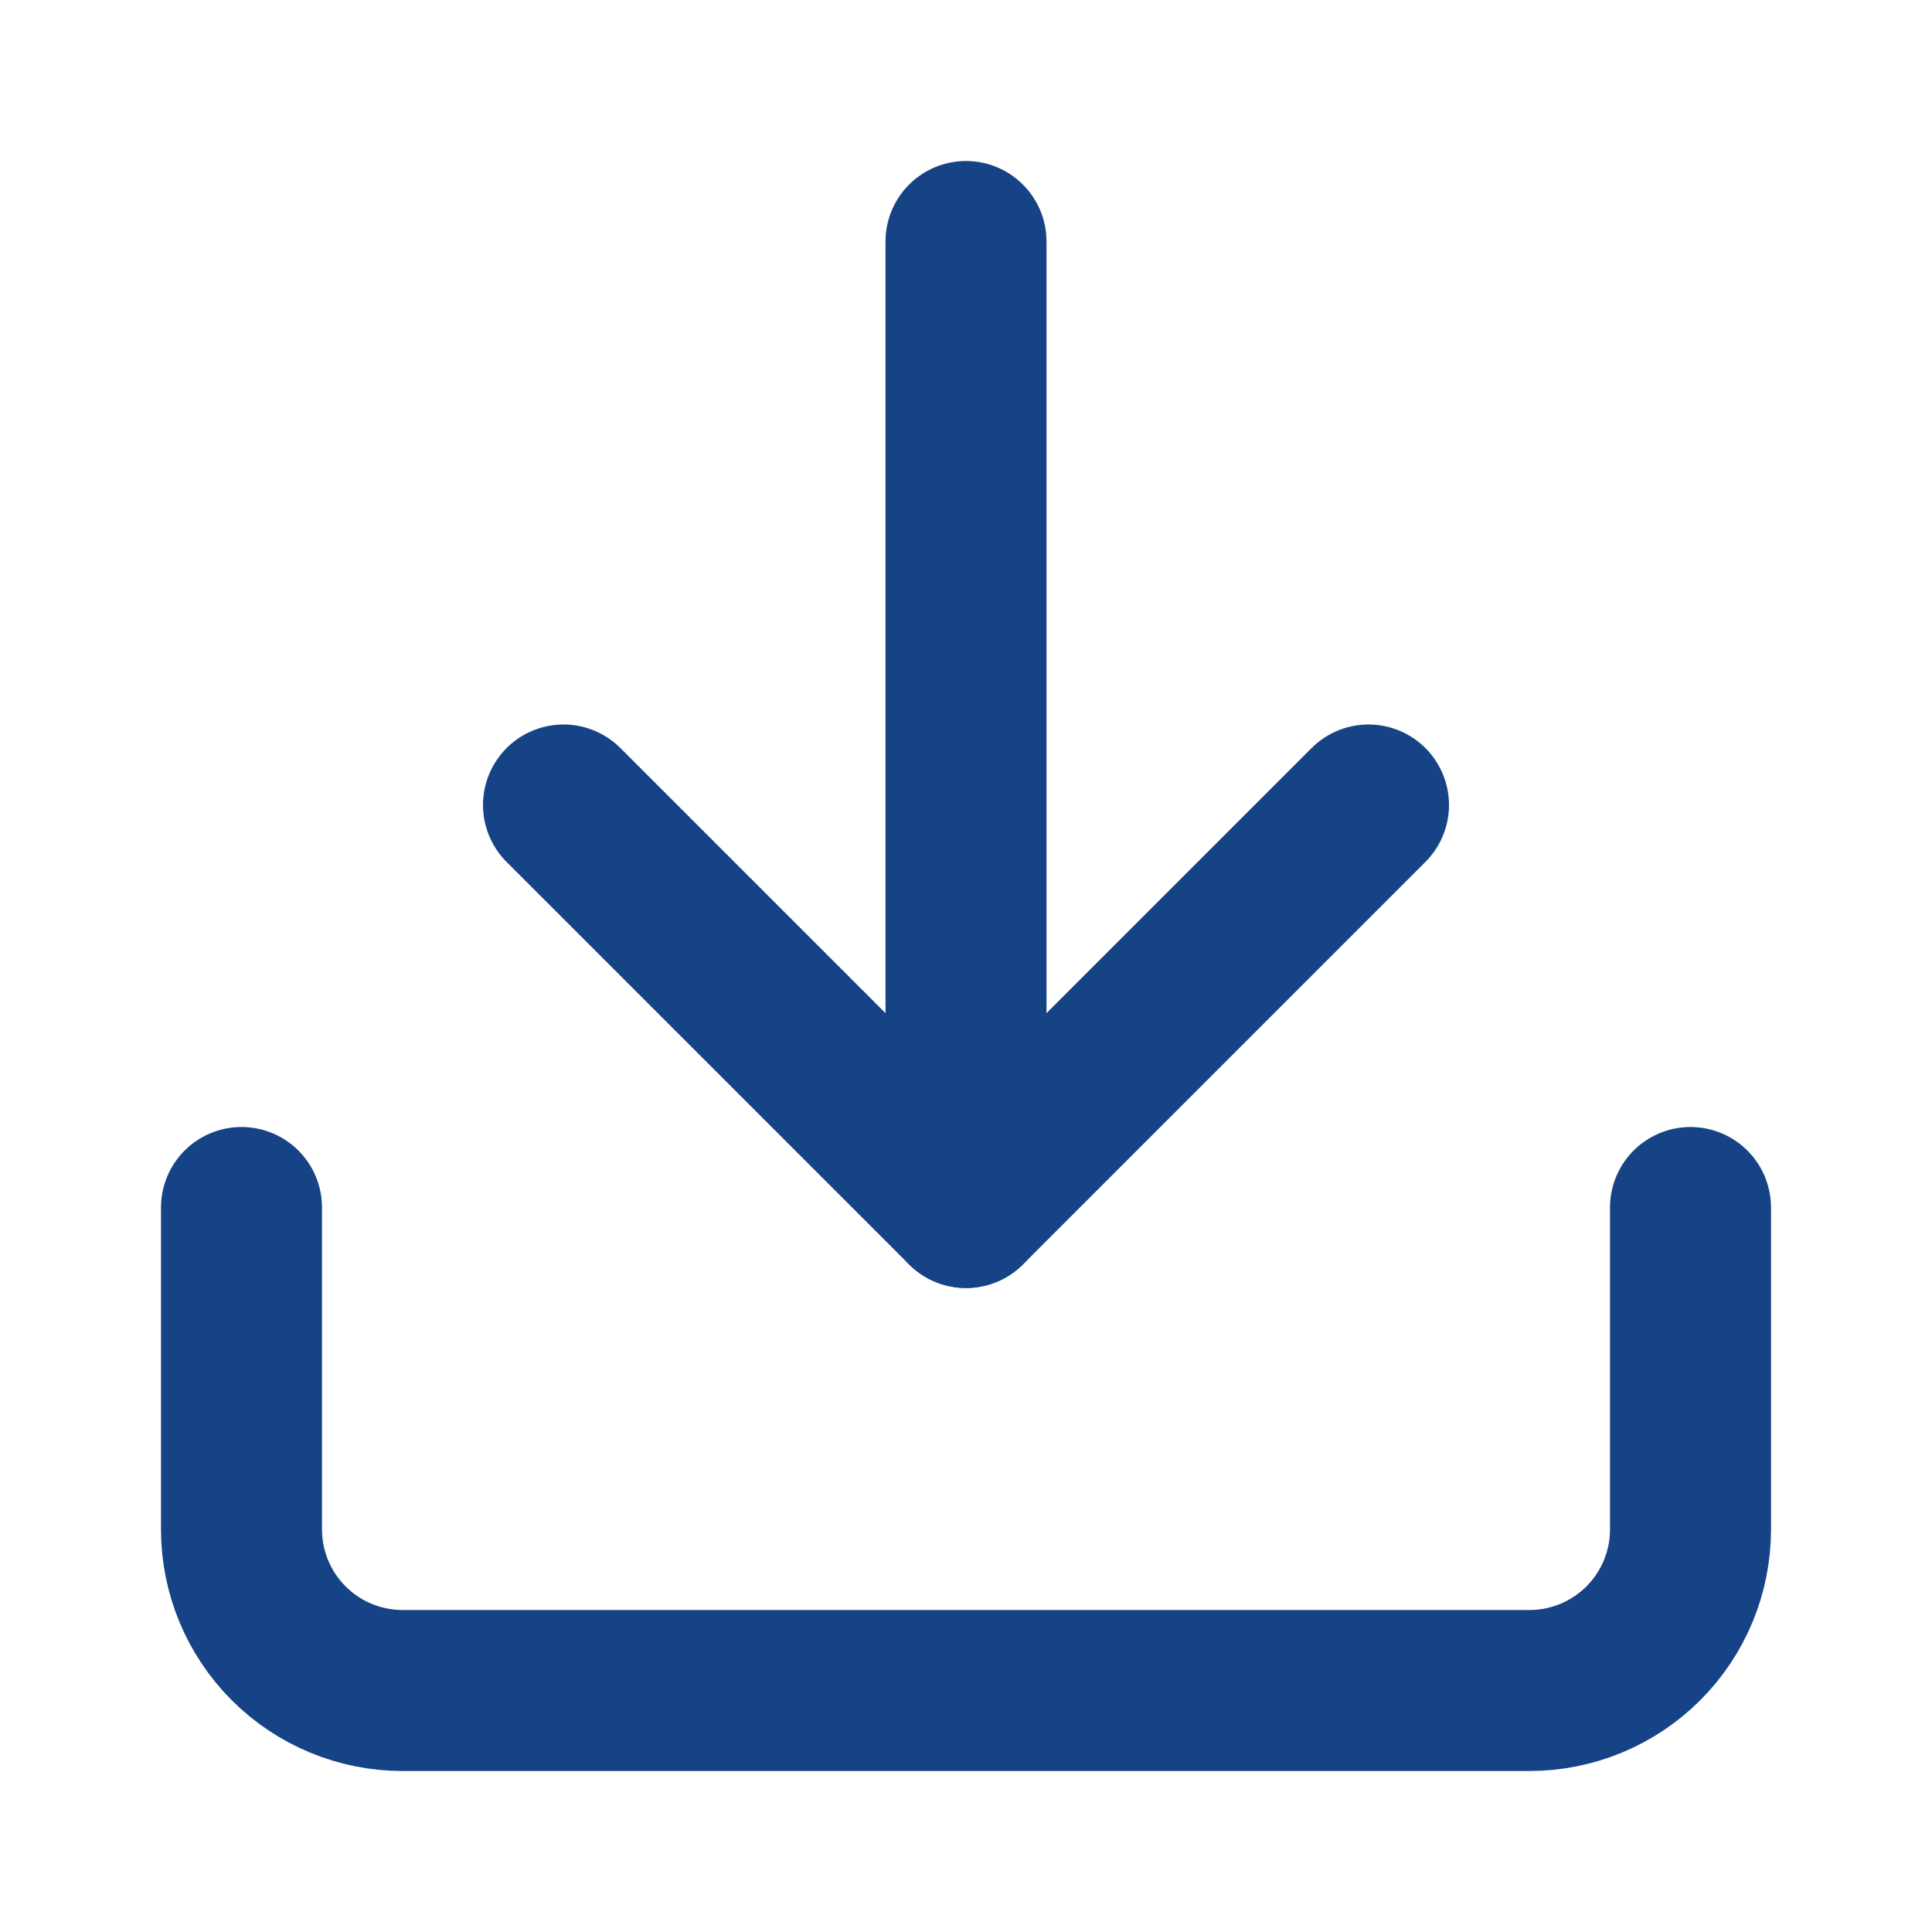 <svg width="24" height="24" viewBox="0 0 24 24" fill="none" xmlns="http://www.w3.org/2000/svg">
<path d="M21 15V19C21 19.53 20.789 20.039 20.414 20.414C20.039 20.789 19.53 21 19 21H5C4.47 21 3.961 20.789 3.586 20.414C3.211 20.039 3 19.53 3 19V15" stroke="#154385" stroke-width="2" stroke-linecap="round" stroke-linejoin="round"/>
<path d="M7 10L12 15L17 10" stroke="#154385" stroke-width="2" stroke-linecap="round" stroke-linejoin="round"/>
<path d="M12 15V3" stroke="#154385" stroke-width="2" stroke-linecap="round" stroke-linejoin="round"/>
</svg>
